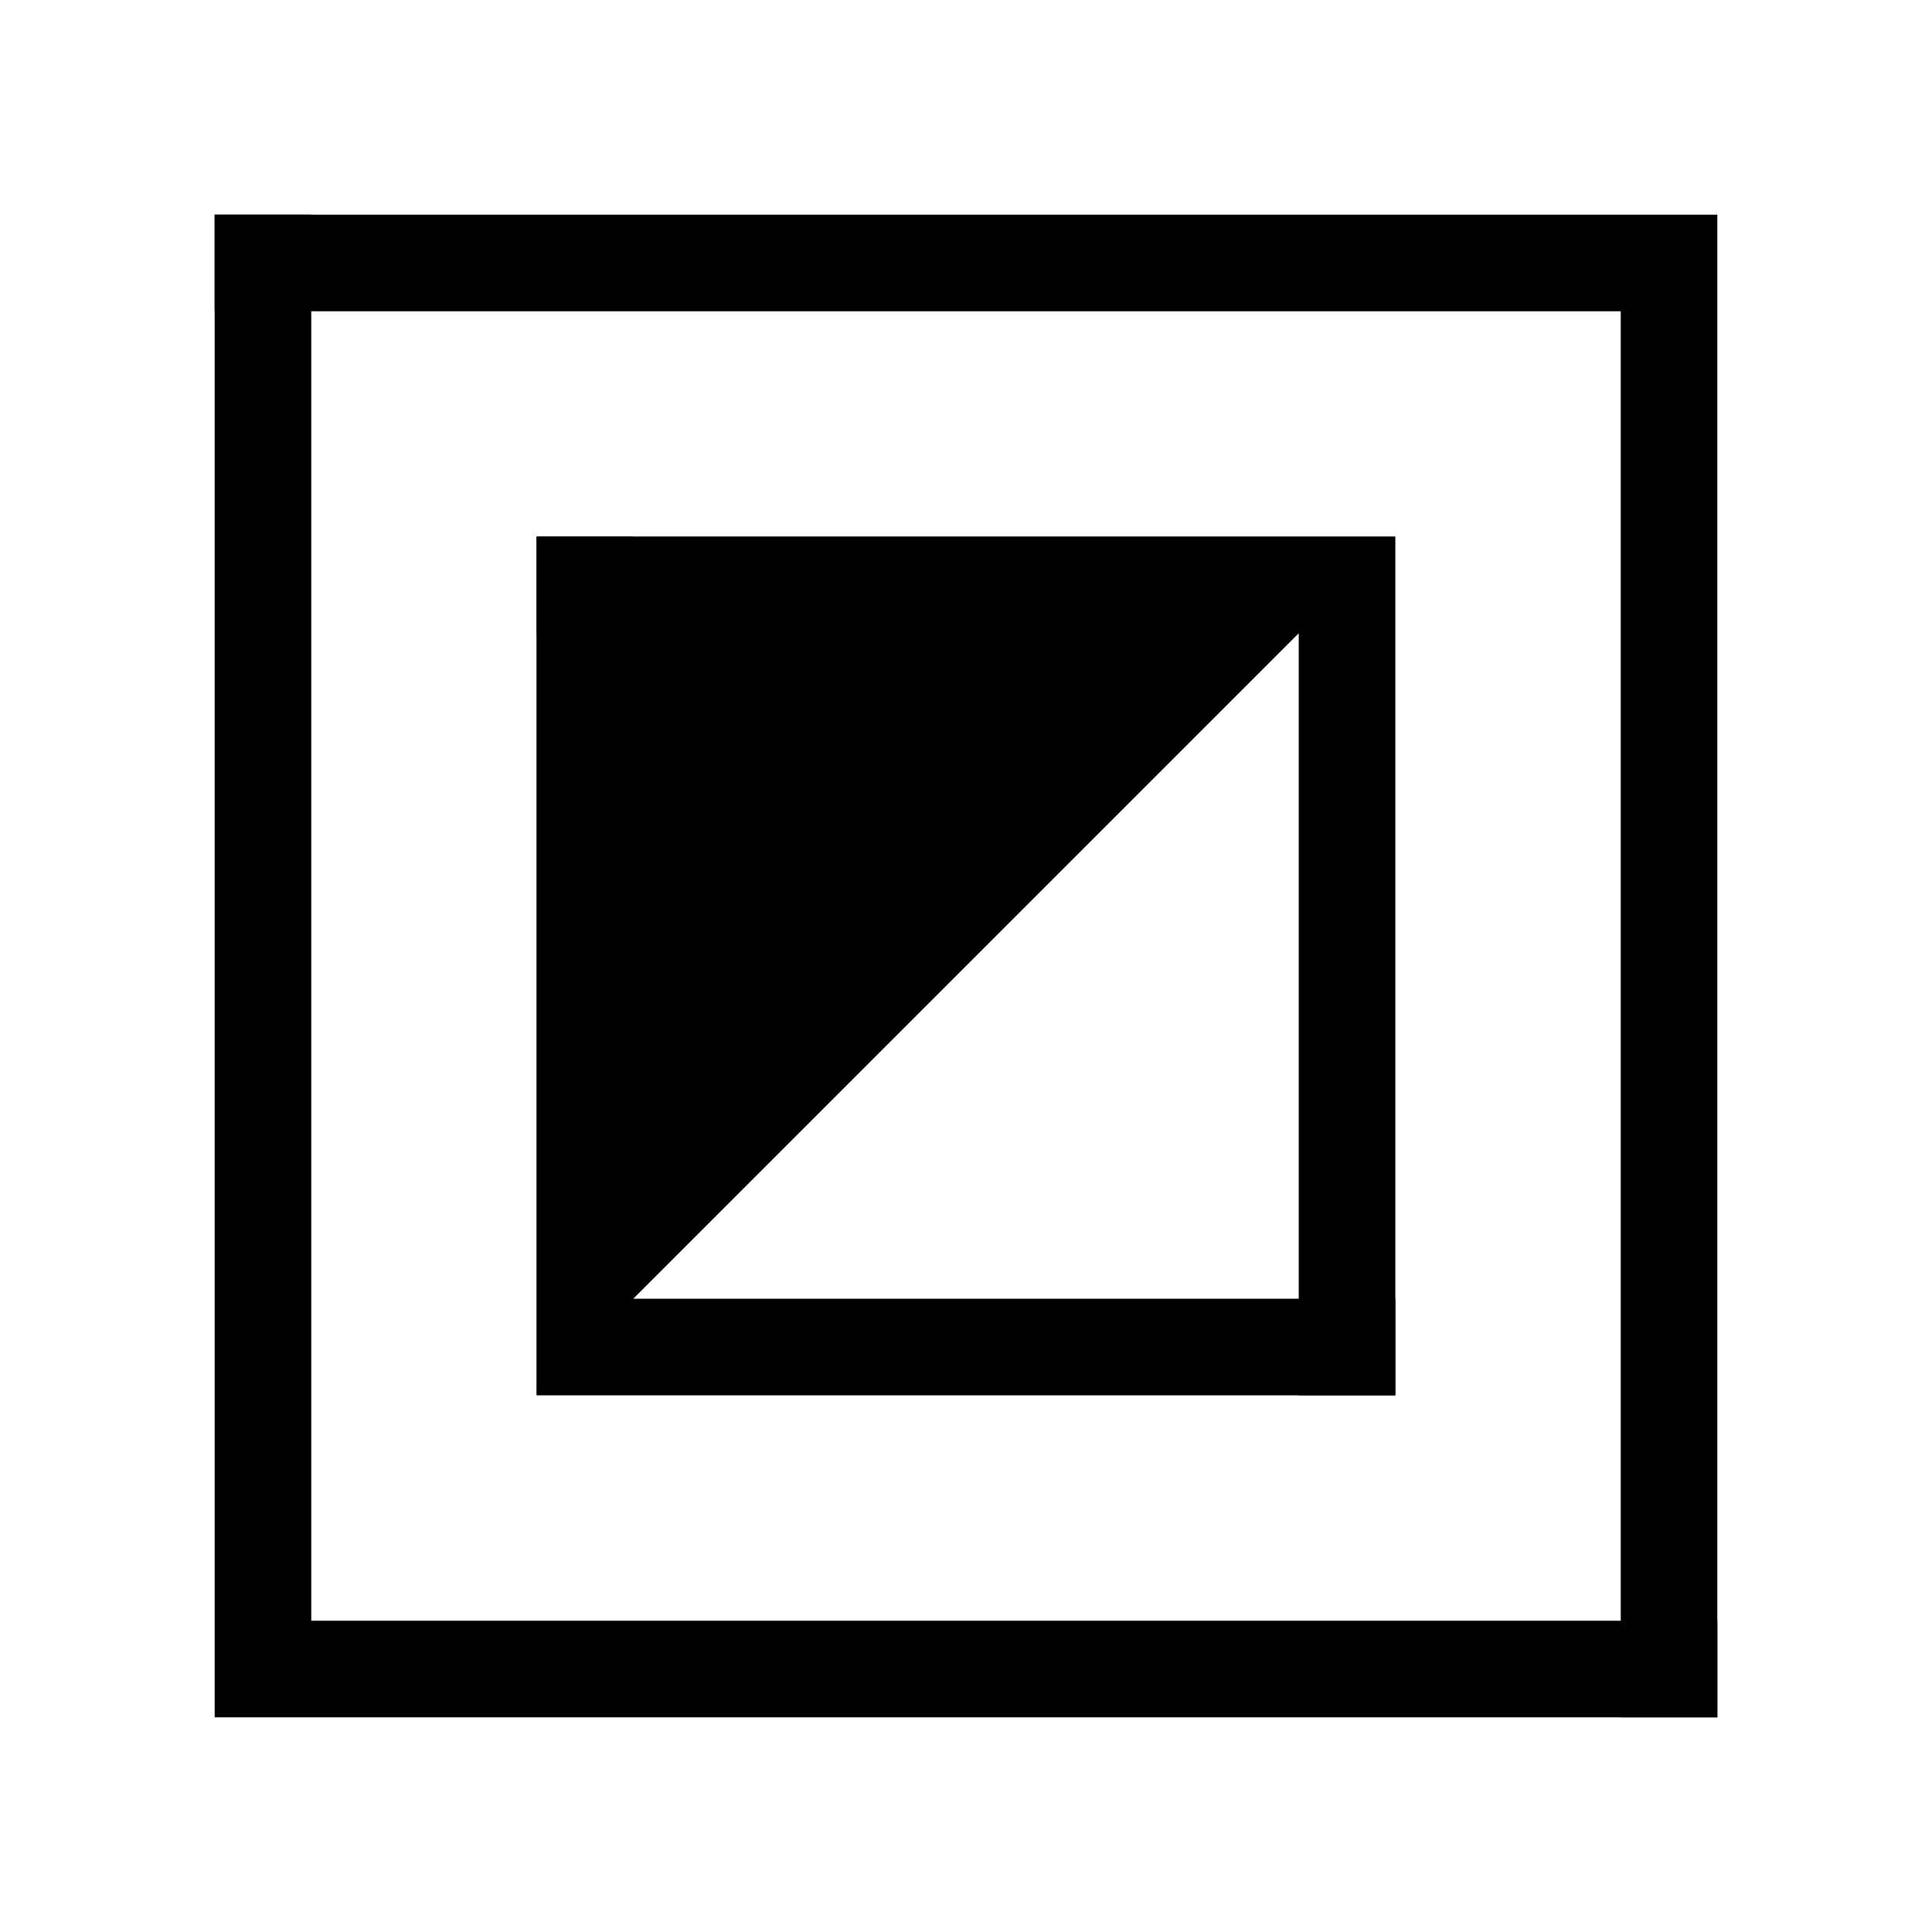 <svg width="90" height="90">
  <g transform="scale(5)">
    <path d="M2,2 h14 v14 h-0.9 v-13.1 h-13.1 z" fill="^0^"/>
    <path d="M16,16 h-14 v-14 h0.9 v13.1 h13.1 z" fill="^0^"/>
    <path d="M5,5 h8 v8 h-0.9 v-7.1 h-7.1 z" fill="^0^" fill-rule="evenodd"/>
    <path d="M13,13 h-8 v-8 h0.9 v7.1 h7.1 z" fill="^0^" fill-rule="evenodd"/>
    <path d="M13,5 L 5,13 v-8 h8 z" fill="^0^" fill-rule="evenodd"/>
  </g>
</svg>
